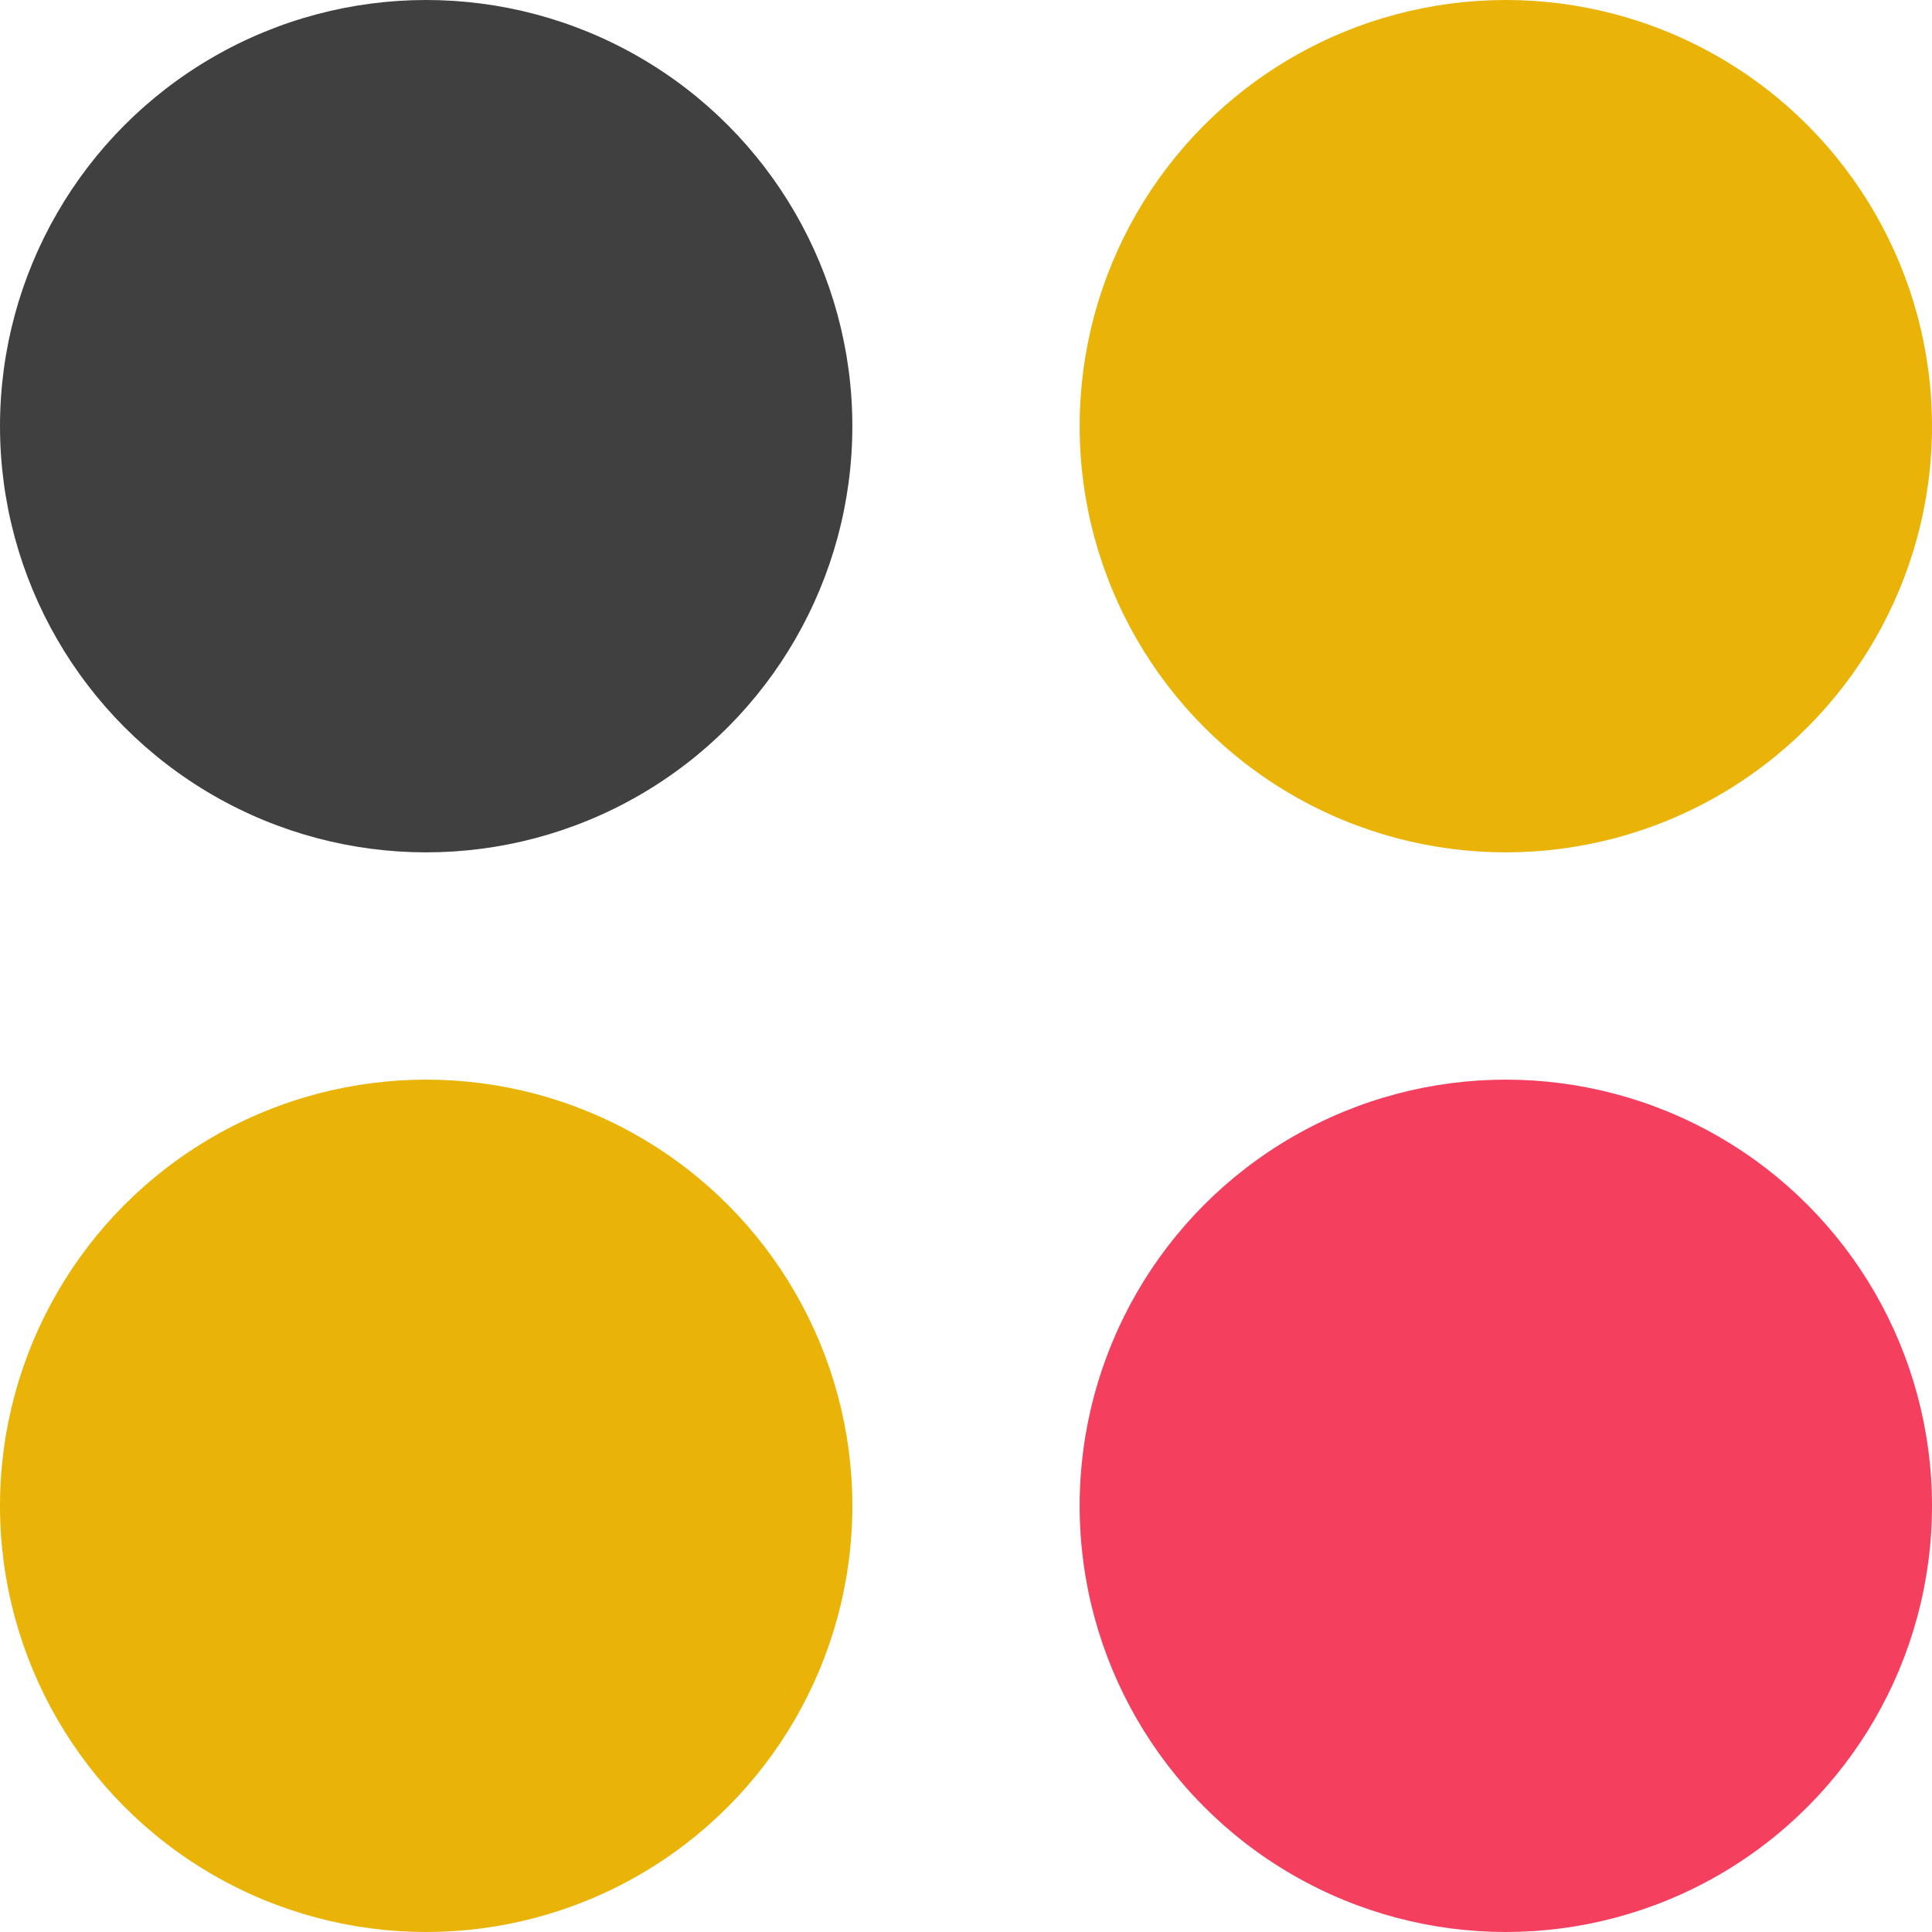<svg xmlns="http://www.w3.org/2000/svg" width="100" height="100" fill="none" viewBox="0 0 272 272"><circle cx="60" cy="60" r="60" fill="#404040"/><circle cx="212" cy="60" r="60" fill="#eab308"/><circle cx="60" cy="212" r="60" fill="#eab308"/><circle cx="212" cy="212" r="60" fill="#f43f5e"/></svg>